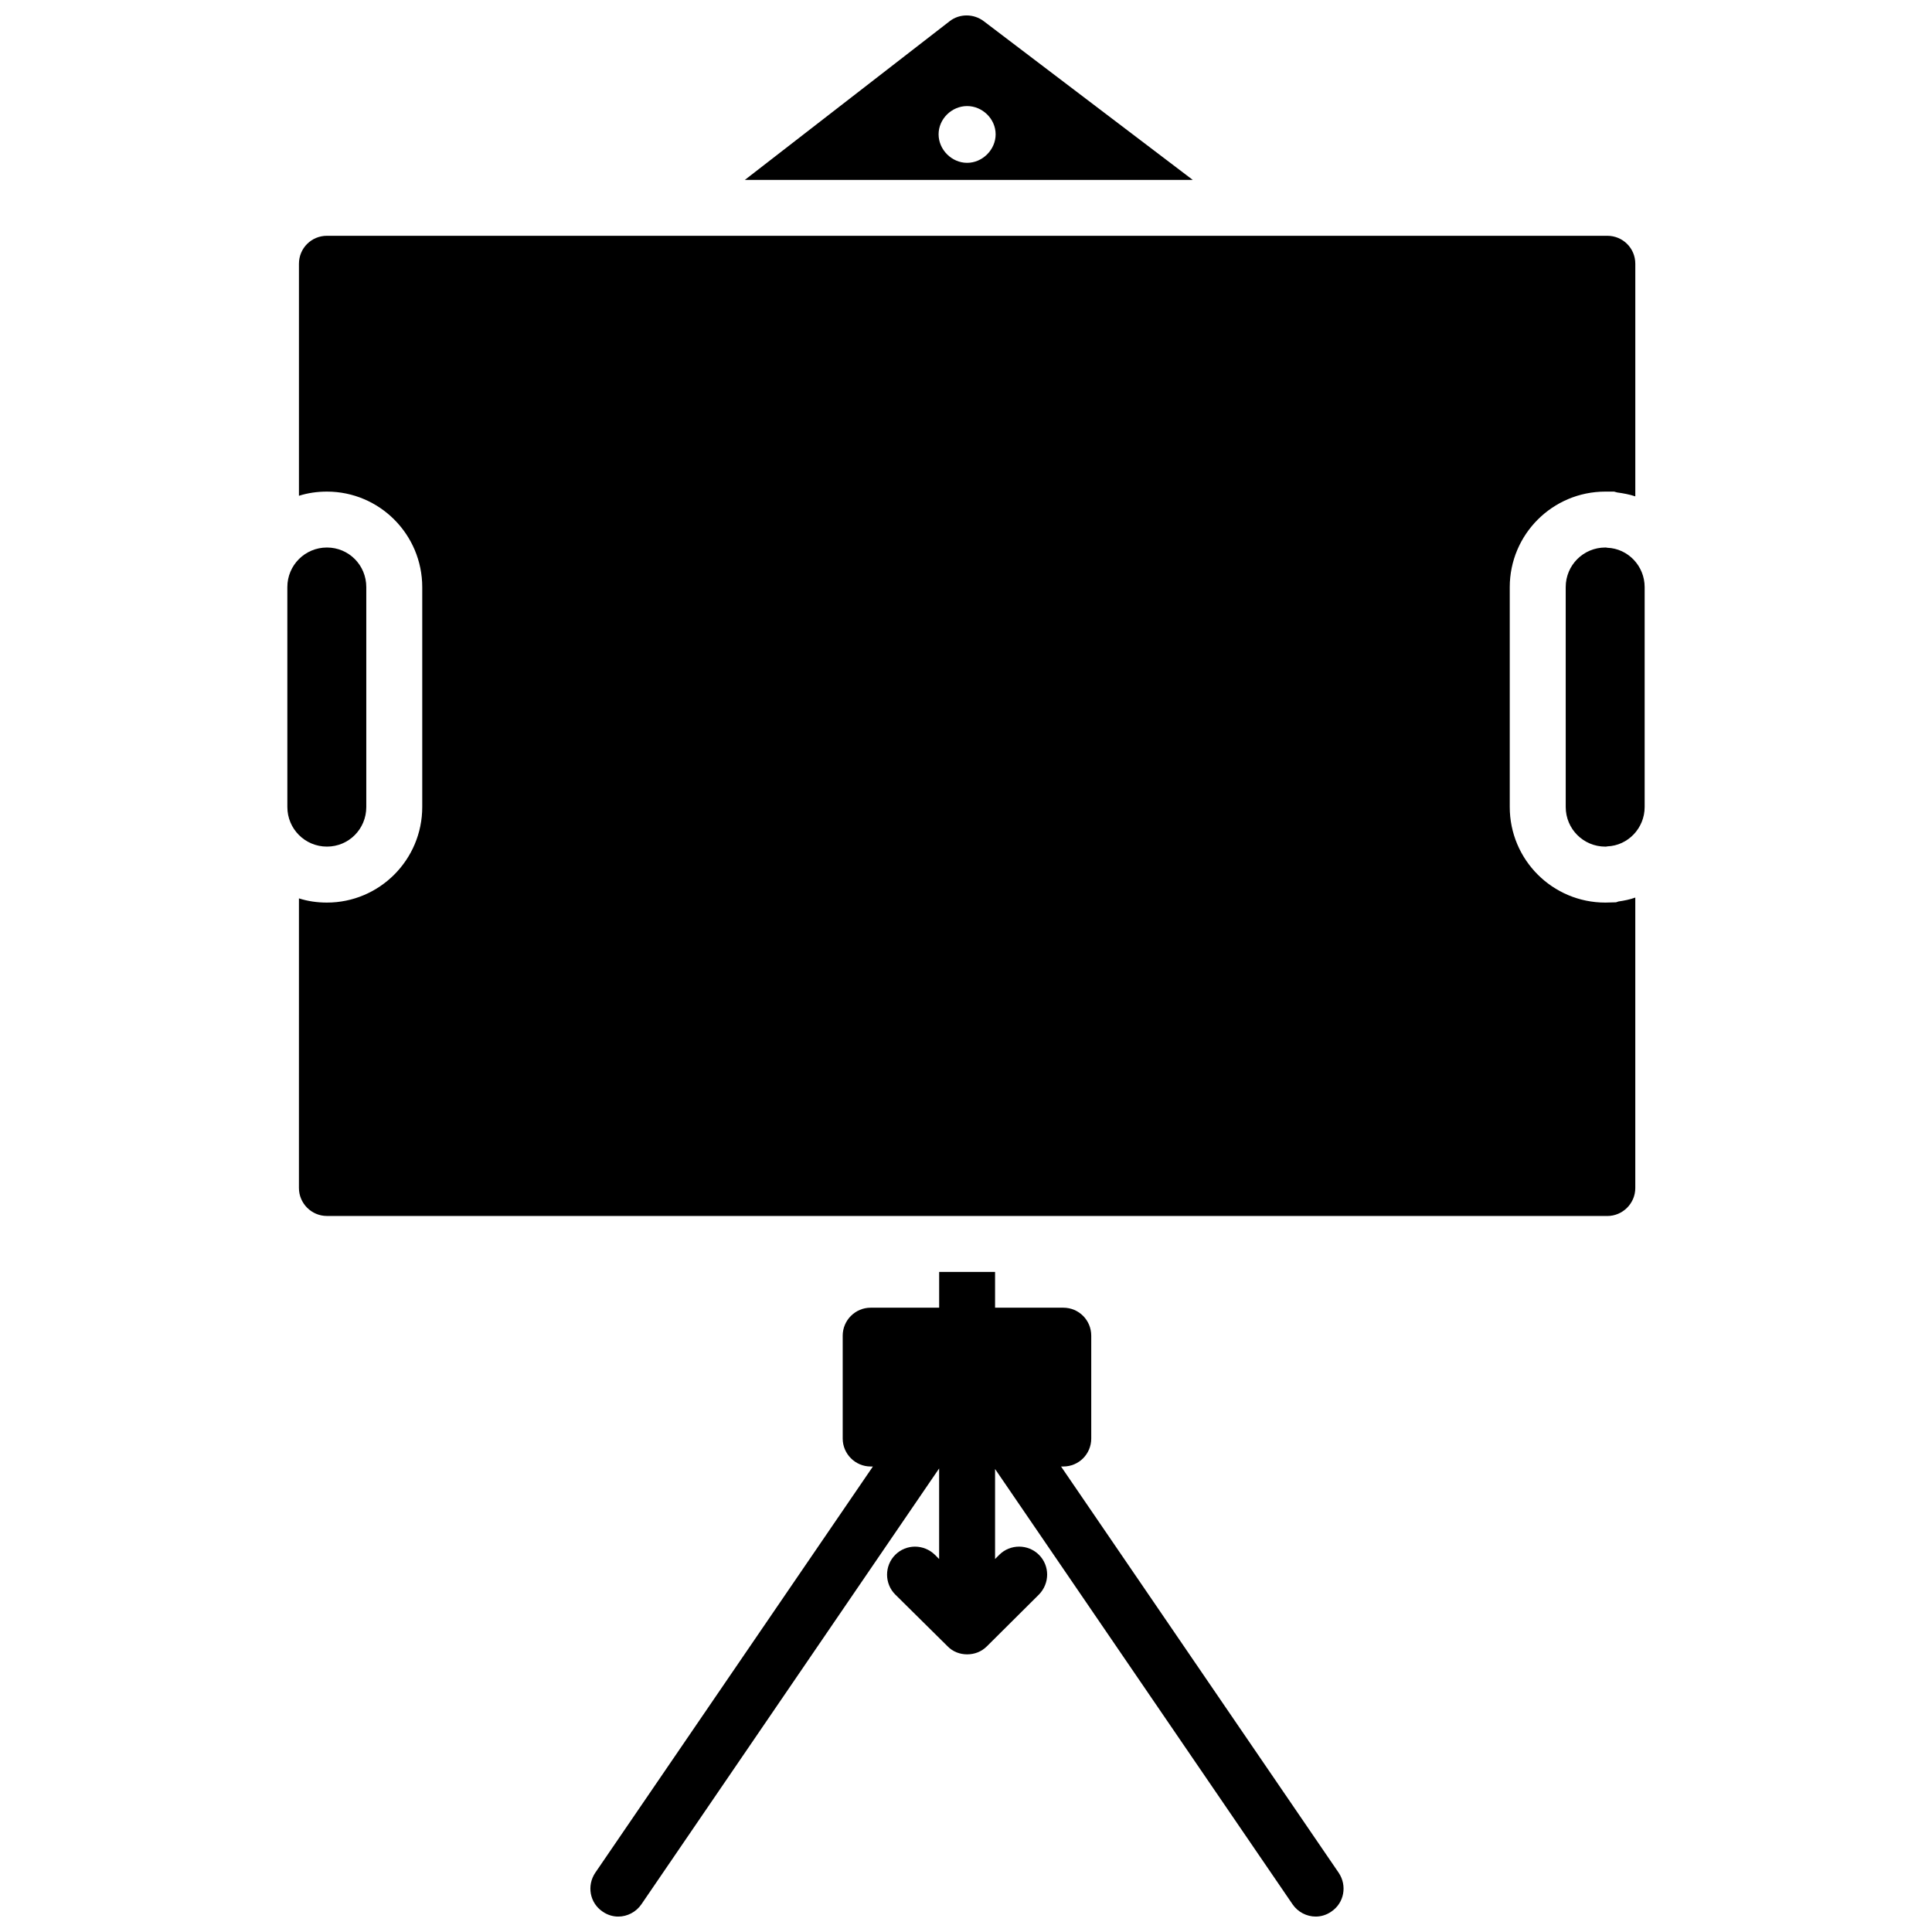 <?xml version="1.0" encoding="UTF-8"?>
<!-- Uploaded to: ICON Repo, www.svgrepo.com, Generator: ICON Repo Mixer Tools -->
<svg width="800px" height="800px" version="1.1" viewBox="144 144 512 512" xmlns="http://www.w3.org/2000/svg">
 <defs>
  <clipPath id="b">
   <path d="m300 481h201v170.9h-201z"/>
  </clipPath>
  <clipPath id="a">
   <path d="m341 148.09h120v43.906h-120z"/>
  </clipPath>
 </defs>
 <g clip-path="url(#b)">
  <path d="m496.83 650.58c-1.258 0.891-2.742 1.332-4.148 1.332-2.371 0-4.742-1.184-6.148-3.262l-78.832-115.35v23.855l1.113-1.113c2.891-2.891 7.633-2.891 10.52 0 2.891 2.891 2.891 7.559 0 10.523l-13.781 13.707c-1.48 1.48-3.336 2.148-5.262 2.148-1.852 0-3.777-0.668-5.188-2.148l-13.855-13.707c-2.891-2.891-2.891-7.633 0-10.52 2.891-2.891 7.559-2.891 10.52 0l1.109 1.113v-24.004l-78.898 115.5c-1.406 2.074-3.777 3.262-6.148 3.262-1.406 0-2.891-0.445-4.148-1.332-3.41-2.297-4.223-6.891-1.926-10.297l73.57-107.65h-0.594c-4.074 0-7.41-3.336-7.41-7.41v-27.266c0-4.074 3.332-7.41 7.41-7.41h18.152v-9.484h14.816v9.484h18.078c4.148 0 7.41 3.336 7.41 7.41v27.266c0 4.074-3.262 7.41-7.41 7.41h-0.594l73.57 107.65c2.301 3.402 1.484 7.996-1.926 10.293z"/>
 </g>
 <path d="m544.1 299.62v58.234c0 14.004 11.336 25.34 25.34 25.34l2.816-0.074 0.668-0.223c1.555-0.223 3.039-0.52 4.445-1.035v76.98c0 4.074-3.336 7.41-7.41 7.41l-339.33-0.008c-4.074 0-7.41-3.336-7.41-7.41l0.004-76.754c2.297 0.742 4.816 1.113 7.41 1.113 13.93 0 25.266-11.336 25.266-25.34v-58.234c0-14.004-11.336-25.34-25.266-25.34-2.594 0-5.113 0.371-7.41 1.109v-61.492c0-4.148 3.336-7.41 7.41-7.41h339.33c4.074 0 7.41 3.262 7.41 7.41v61.645c-1.555-0.52-3.188-0.816-4.816-1.039l-0.816-0.223h-2.297c-14.008 0-25.344 11.336-25.344 25.34z"/>
 <path d="m579.85 299.59v58.277c0 5.609-4.422 10.23-9.898 10.43-0.199 0.066-0.328 0.066-0.527 0.066-5.809 0-10.492-4.688-10.492-10.492l-0.004-58.281c0-5.809 4.688-10.492 10.492-10.492 0.199 0 0.328 0 0.527 0.066 5.481 0.195 9.902 4.816 9.902 10.426z"/>
 <path d="m241.07 299.59v58.277c0 5.809-4.621 10.492-10.426 10.492-5.809 0-10.492-4.688-10.492-10.492l-0.004-58.277c0-5.809 4.688-10.492 10.492-10.492 5.812 0 10.43 4.684 10.43 10.492z"/>
 <g clip-path="url(#a)">
  <path d="m404.67 149.59c-2.668-2-6.371-2-8.965 0l-54.309 42.082h118.69zm-4.375 37.562c-4.074 0-7.559-3.481-7.559-7.559 0-4.074 3.481-7.484 7.559-7.484 4.074 0 7.559 3.41 7.559 7.484 0 4.078-3.481 7.559-7.559 7.559z"/>
 </g>
</svg>